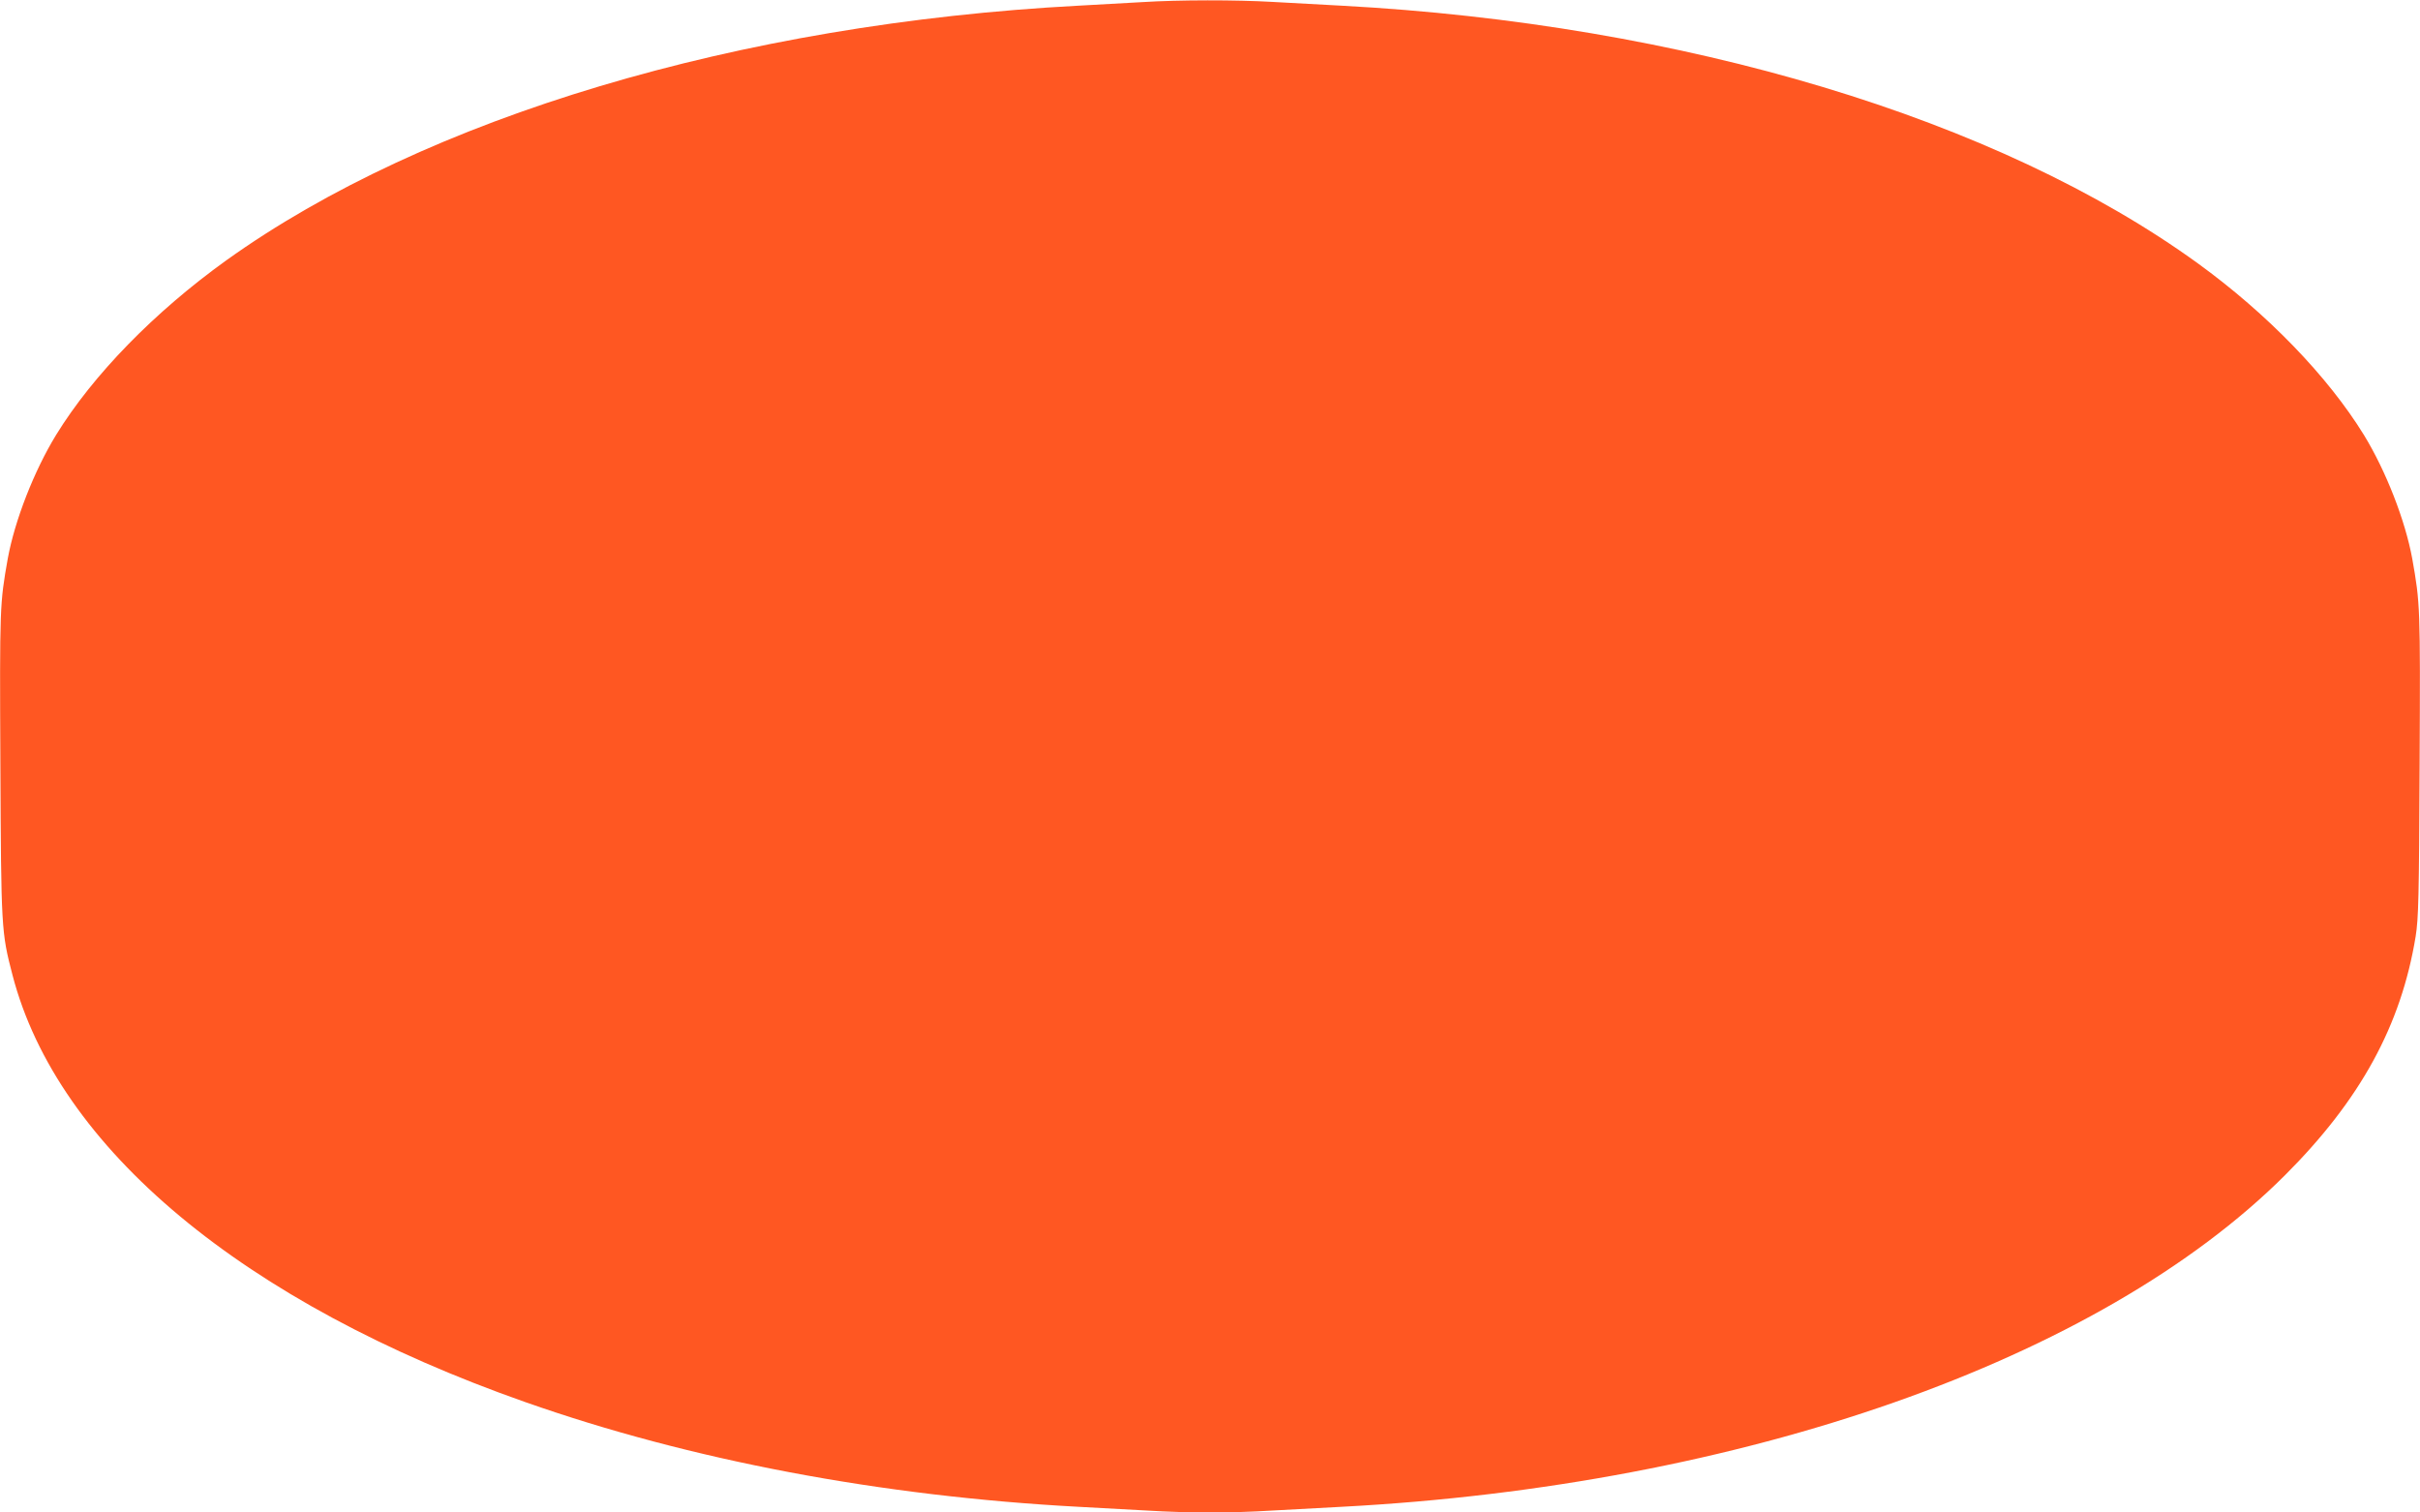 <?xml version="1.0" standalone="no"?>
<!DOCTYPE svg PUBLIC "-//W3C//DTD SVG 20010904//EN"
 "http://www.w3.org/TR/2001/REC-SVG-20010904/DTD/svg10.dtd">
<svg version="1.0" xmlns="http://www.w3.org/2000/svg"
 width="1280pt" height="800pt" viewBox="0 0 1280 800"
 preserveAspectRatio="xMidYMid meet">
<g transform="translate(0,800) scale(0.1,-0.1)"
fill="#ff5722" stroke="none">
<path d="M6045 7989 c-71 -4 -224 -13 -340 -19 -1795 -95 -3453 -591 -4508
-1347 -380 -273 -705 -606 -900 -923 -117 -191 -219 -453 -256 -655 -42 -238
-43 -250 -39 -1085 4 -874 5 -891 64 -1117 238 -916 1221 -1735 2712 -2259
875 -308 1883 -498 2927 -554 110 -6 275 -15 366 -20 211 -13 449 -13 654 0
88 5 255 14 370 20 2122 112 4011 776 4991 1754 399 399 614 792 691 1263 15
95 18 204 21 913 4 835 3 847 -39 1085 -37 202 -139 464 -256 655 -191 310
-510 640 -878 907 -1057 766 -2719 1266 -4530 1363 -110 6 -275 15 -366 20
-190 11 -494 11 -684 -1z"/>
</g>
</svg>
